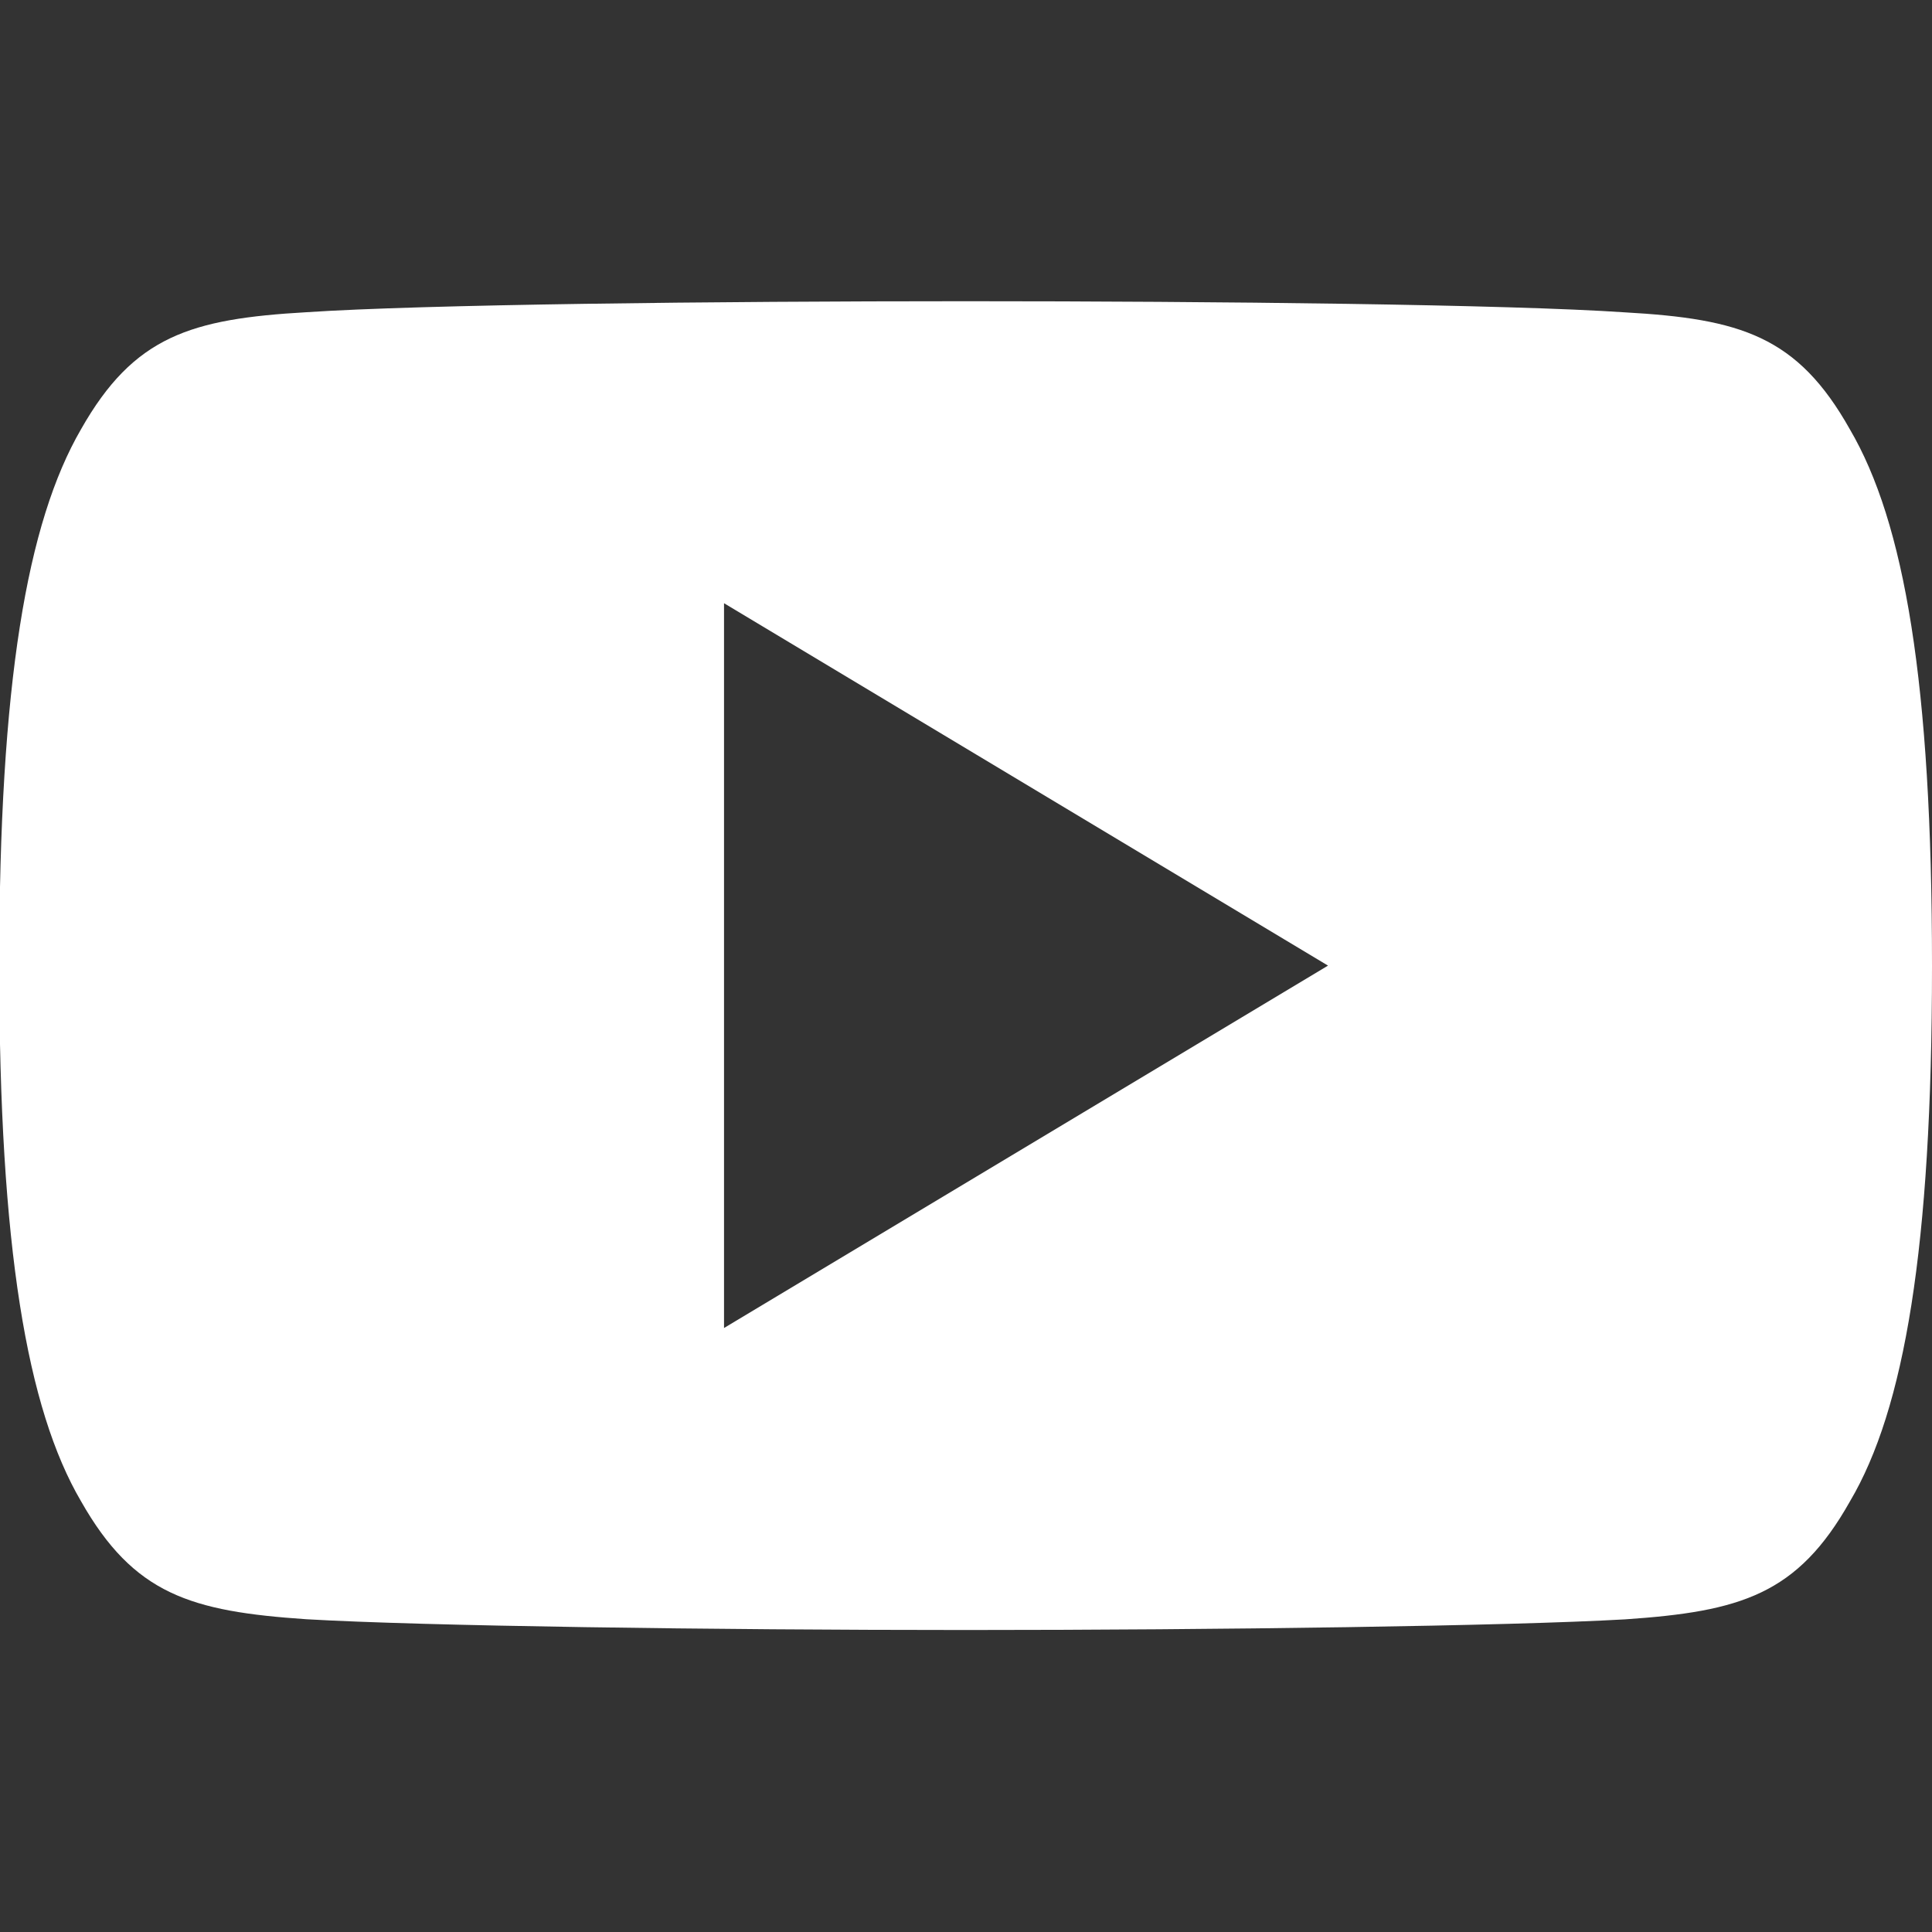 <?xml version="1.0" encoding="iso-8859-1"?>
<!-- Generator: Adobe Illustrator 21.0.0, SVG Export Plug-In . SVG Version: 6.00 Build 0)  -->
<svg version="1.1" id="Camada_1" xmlns="http://www.w3.org/2000/svg" xmlns:xlink="http://www.w3.org/1999/xlink" x="0px" y="0px"
	 viewBox="0 0 1000 1000" style="enable-background:new 0 0 1000 1000;" xml:space="preserve">
<rect x="0" y="0" width="1000" height="1000" fill="#333333" stroke="none"/>
<g>
	<path style="fill:#FFFFFF;" d="M957.476,222.192c-27.132-48.276-56.585-57.149-116.545-60.527
		c-59.897-4.064-210.522-5.752-341.006-5.752c-130.745,0-281.427,1.688-341.264,5.686c-59.828,3.444-89.347,12.261-116.728,60.593
		C13.98,270.399-0.398,353.43-0.398,499.611v0.506c0,145.548,14.378,229.209,42.331,276.913
		c27.381,48.273,56.834,57.022,116.672,61.086c59.894,3.502,210.576,5.573,341.321,5.573c130.483,0,281.109-2.071,341.072-5.505
		c59.962-4.064,89.403-12.822,116.547-61.088C985.737,729.393,1000,645.732,1000,500.172v-0.496
		C1000,353.43,985.737,270.399,957.476,222.192L957.476,222.192z M374.754,687.377V312.225l312.623,187.576L374.754,687.377z"/>
</g>
</svg>
